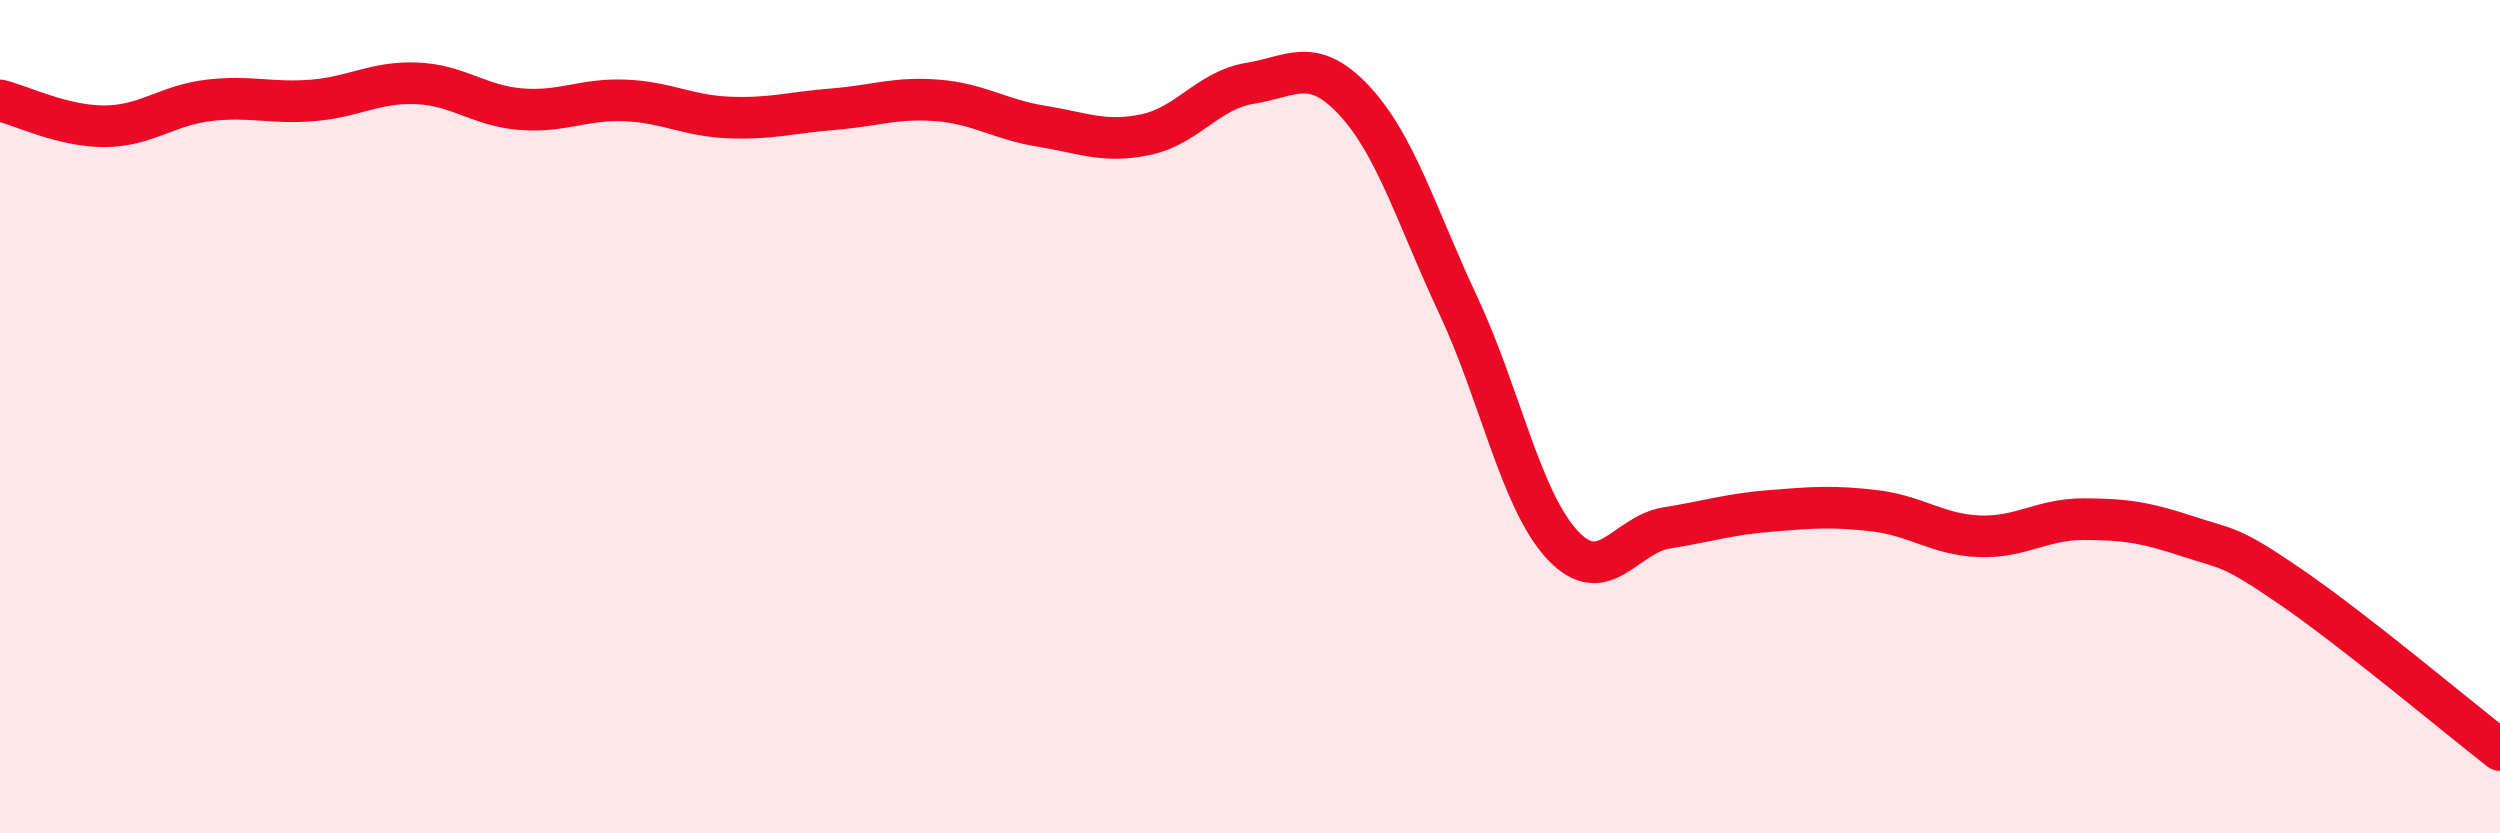 
    <svg width="60" height="20" viewBox="0 0 60 20" xmlns="http://www.w3.org/2000/svg">
      <path
        d="M 0,2.41 C 0.5,2.53 1.5,3.03 2.5,3.03 C 3.5,3.03 4,2.53 5,2.41 C 6,2.29 6.5,2.49 7.5,2.41 C 8.5,2.33 9,1.96 10,2 C 11,2.04 11.5,2.54 12.5,2.62 C 13.5,2.7 14,2.37 15,2.41 C 16,2.45 16.5,2.78 17.5,2.82 C 18.5,2.86 19,2.7 20,2.62 C 21,2.54 21.5,2.33 22.5,2.41 C 23.5,2.49 24,2.87 25,3.03 C 26,3.19 26.5,3.44 27.5,3.23 C 28.5,3.02 29,2.16 30,2 C 31,1.84 31.5,1.34 32.5,2.41 C 33.5,3.48 34,5.2 35,7.33 C 36,9.46 36.5,12.01 37.5,13.08 C 38.5,14.15 39,12.83 40,12.67 C 41,12.51 41.5,12.34 42.5,12.26 C 43.5,12.18 44,12.14 45,12.26 C 46,12.38 46.5,12.83 47.5,12.87 C 48.5,12.91 49,12.46 50,12.46 C 51,12.46 51.5,12.54 52.5,12.87 C 53.5,13.2 53.5,13.07 55,14.1 C 56.5,15.13 59,17.22 60,18L60 20L0 20Z"
        fill="#EB0A25"
        opacity="0.1"
        stroke-linecap="round"
        stroke-linejoin="round"
      />
      <path
        d="M 0,2.41 C 0.5,2.53 1.5,3.03 2.5,3.03 C 3.5,3.03 4,2.53 5,2.41 C 6,2.29 6.5,2.49 7.5,2.41 C 8.5,2.33 9,1.96 10,2 C 11,2.04 11.5,2.54 12.5,2.62 C 13.5,2.7 14,2.37 15,2.41 C 16,2.45 16.5,2.78 17.5,2.82 C 18.5,2.86 19,2.7 20,2.62 C 21,2.54 21.5,2.33 22.5,2.41 C 23.5,2.49 24,2.87 25,3.03 C 26,3.19 26.5,3.44 27.5,3.23 C 28.5,3.02 29,2.16 30,2 C 31,1.84 31.5,1.34 32.5,2.41 C 33.5,3.48 34,5.2 35,7.33 C 36,9.46 36.5,12.01 37.5,13.08 C 38.5,14.15 39,12.83 40,12.67 C 41,12.51 41.5,12.34 42.5,12.26 C 43.5,12.18 44,12.14 45,12.26 C 46,12.38 46.5,12.83 47.5,12.87 C 48.5,12.91 49,12.46 50,12.46 C 51,12.46 51.5,12.54 52.5,12.87 C 53.5,13.2 53.5,13.07 55,14.1 C 56.5,15.13 59,17.22 60,18"
        stroke="#EB0A25"
        stroke-width="1"
        fill="none"
        stroke-linecap="round"
        stroke-linejoin="round"
      />
    </svg>
  